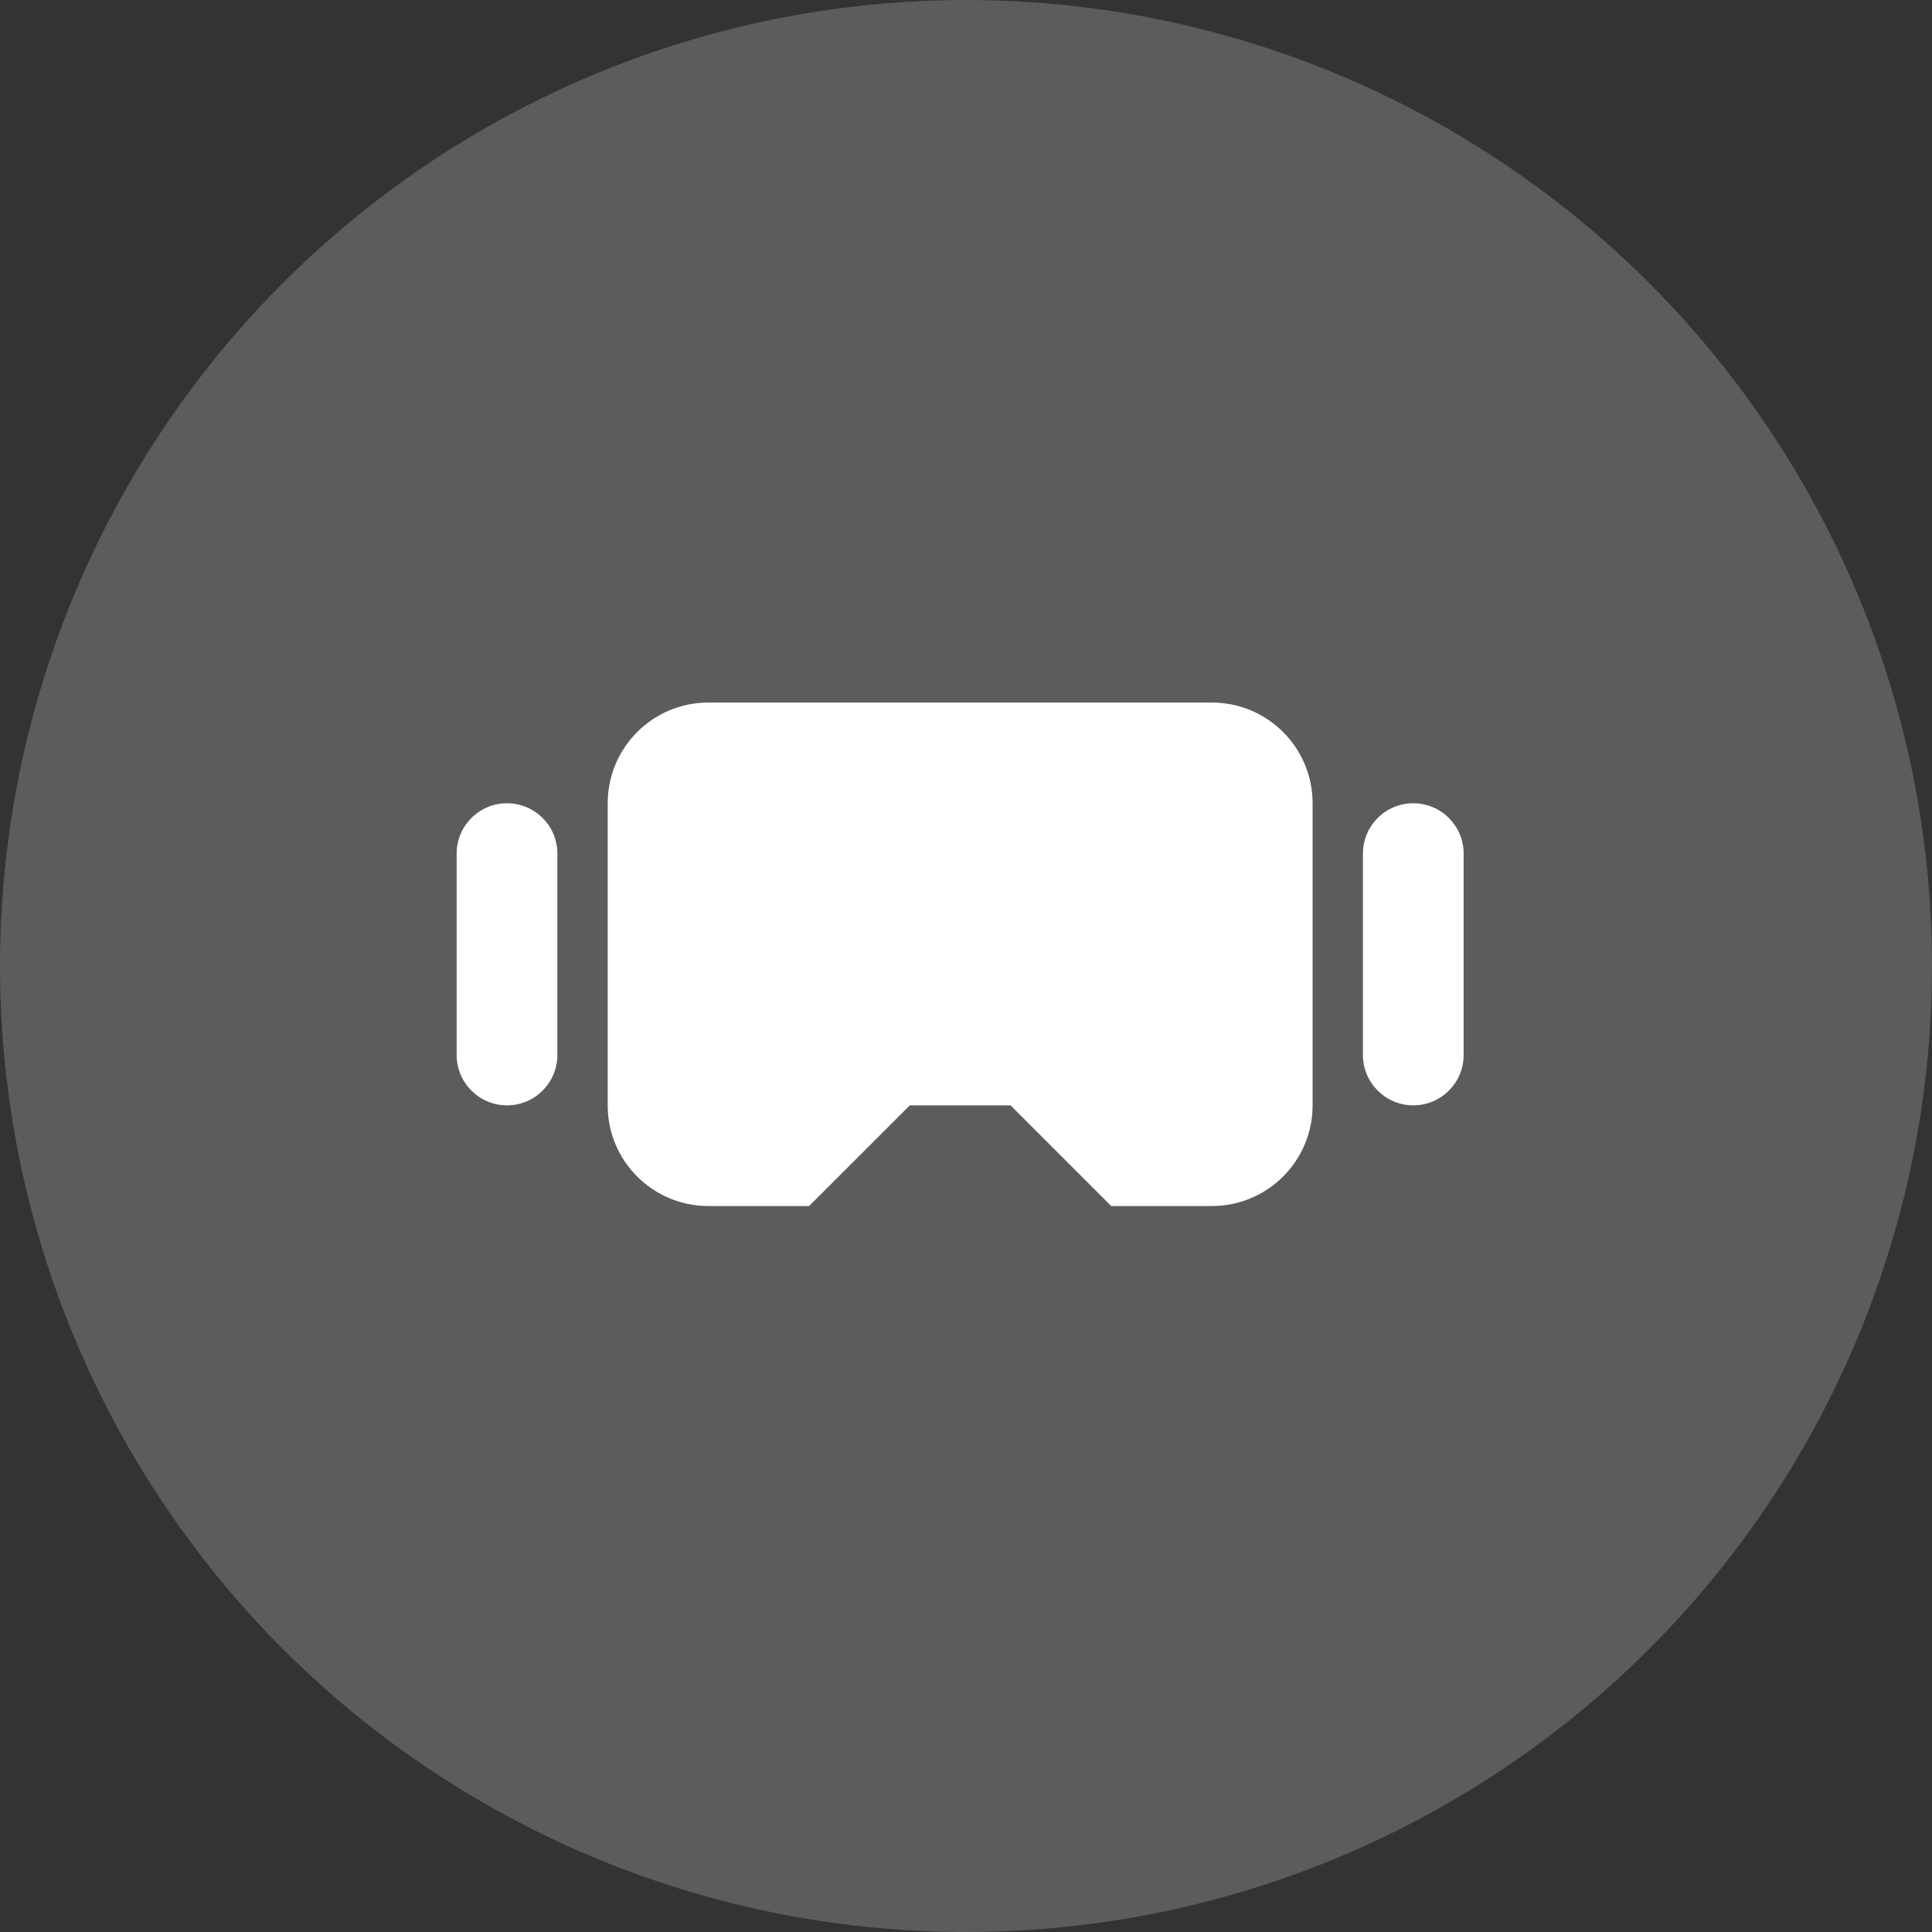 <?xml version="1.0" encoding="UTF-8"?> <svg xmlns="http://www.w3.org/2000/svg" width="55" height="55" viewBox="0 0 55 55" fill="none"><rect x="0" y="0" width="55" height="55" fill="#333333" stroke="none"/><circle cx="27.5" cy="27.5" r="27.5" fill="white" fill-opacity="0.2"></circle><path d="M31.633 34.333L28.767 31.467H25.9L23.033 34.333H20.167C18.583 34.333 17.3 33.05 17.3 31.467V22.867C17.3 21.283 18.583 20 20.167 20H34.5C36.083 20 37.367 21.283 37.367 22.867V31.467C37.367 33.05 36.083 34.333 34.5 34.333H31.633ZM41.667 30.033C41.667 30.825 41.025 31.467 40.233 31.467C39.442 31.467 38.8 30.825 38.8 30.033V24.3C38.8 23.508 39.442 22.867 40.233 22.867C41.025 22.867 41.667 23.508 41.667 24.3V30.033ZM15.867 30.033C15.867 30.825 15.225 31.467 14.433 31.467C13.642 31.467 13 30.825 13 30.033V24.3C13 23.508 13.642 22.867 14.433 22.867C15.225 22.867 15.867 23.508 15.867 24.3V30.033Z" fill="white"></path></svg> 
